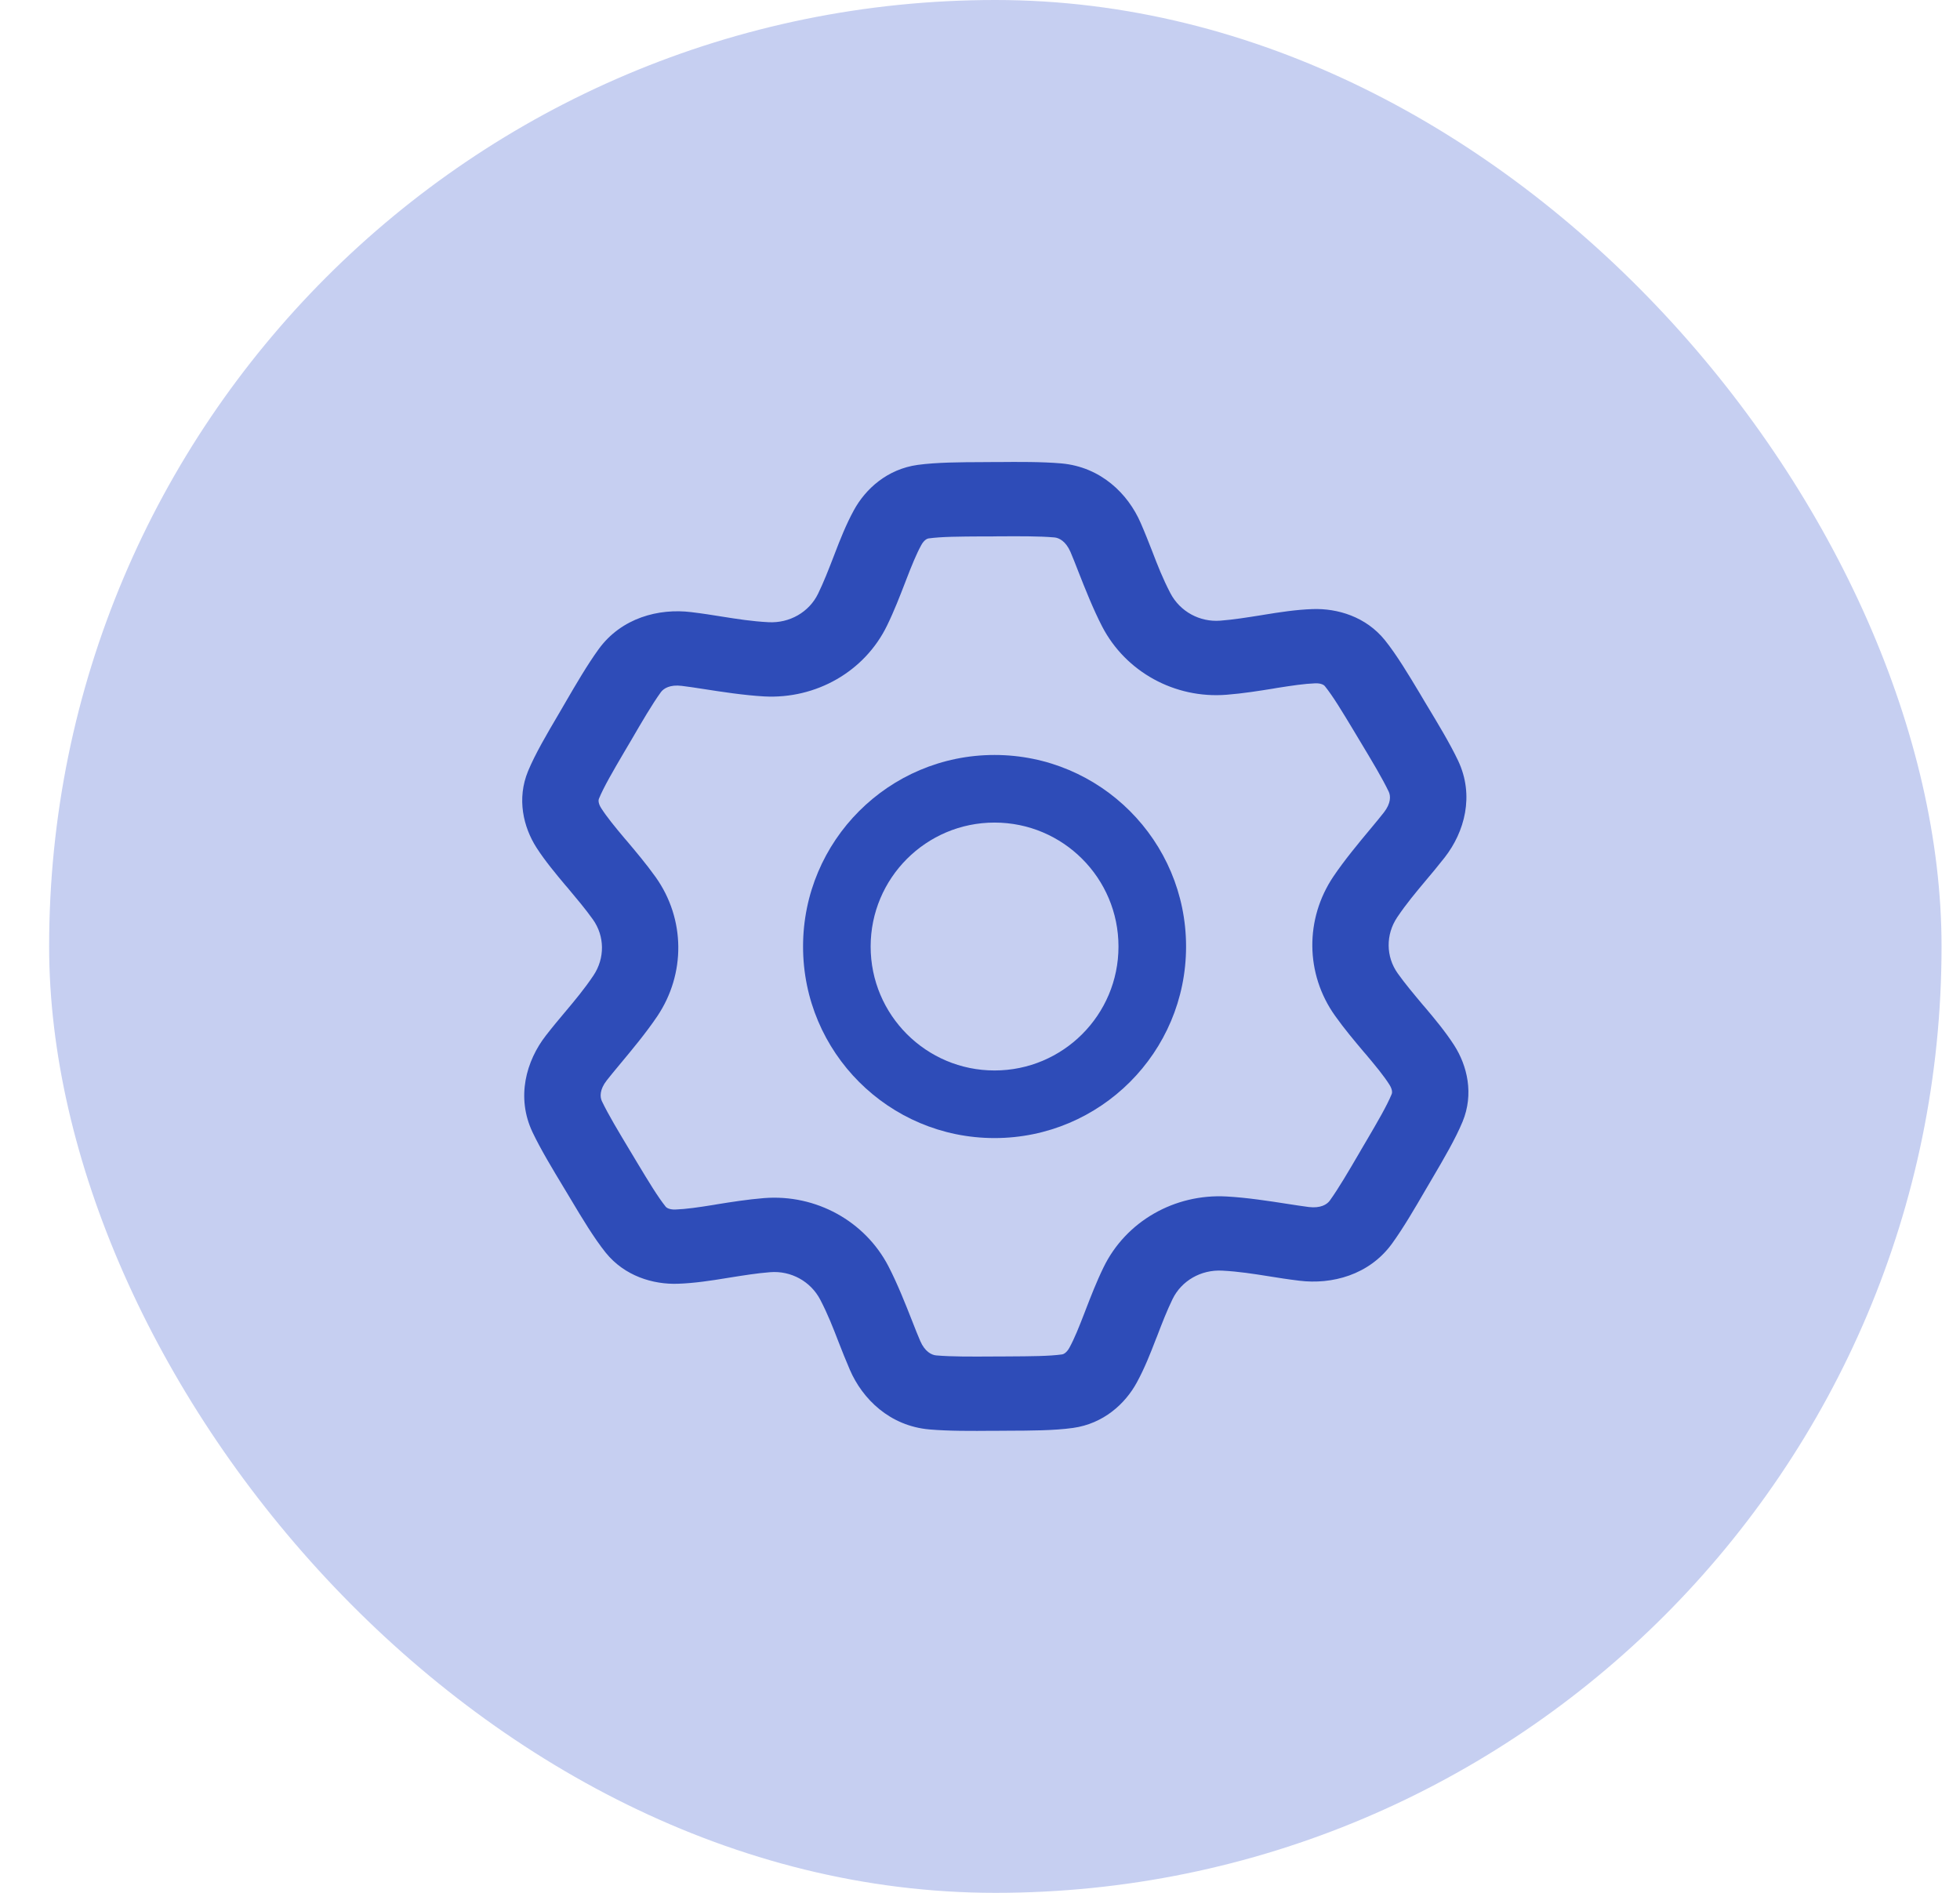 <svg xmlns="http://www.w3.org/2000/svg" width="29" height="28" viewBox="0 0 29 28" fill="none"><rect x="0.727" width="28" height="28" rx="14" fill="#C6CFF1"></rect><path fill-rule="evenodd" clip-rule="evenodd" d="M11.882 14.002C11.882 12.437 13.15 11.168 14.715 11.168C16.28 11.168 17.549 12.437 17.549 14.002C17.549 15.567 16.28 16.835 14.715 16.835C13.15 16.835 11.882 15.567 11.882 14.002ZM12.882 14.002C12.882 12.989 13.703 12.168 14.715 12.168C15.728 12.168 16.549 12.989 16.549 14.002C16.549 15.014 15.728 15.835 14.715 15.835C13.703 15.835 12.882 15.014 12.882 14.002Z" fill="#2E4CB8"></path><path fill-rule="evenodd" clip-rule="evenodd" d="M14.757 6.835C15.069 6.832 15.416 6.83 15.703 6.855C16.288 6.907 16.691 7.304 16.878 7.737C16.943 7.886 16.996 8.022 17.047 8.152C17.128 8.363 17.204 8.558 17.316 8.773C17.458 9.046 17.751 9.206 18.058 9.181C18.254 9.166 18.449 9.134 18.665 9.1C18.679 9.097 18.693 9.095 18.707 9.093C18.927 9.057 19.178 9.018 19.421 9.01C19.79 8.997 20.211 9.123 20.491 9.47C20.664 9.685 20.845 9.987 21.006 10.255C21.03 10.296 21.054 10.336 21.077 10.375C21.091 10.397 21.104 10.42 21.118 10.443C21.276 10.705 21.452 10.996 21.573 11.25C21.82 11.77 21.668 12.308 21.377 12.682C21.276 12.811 21.181 12.924 21.091 13.031C20.945 13.206 20.809 13.367 20.673 13.569C20.501 13.825 20.505 14.152 20.68 14.398C20.792 14.555 20.918 14.704 21.056 14.869C21.066 14.879 21.075 14.89 21.084 14.901C21.226 15.069 21.386 15.261 21.515 15.461C21.711 15.766 21.809 16.184 21.64 16.593C21.535 16.847 21.357 17.15 21.199 17.419C21.175 17.46 21.151 17.5 21.128 17.54C21.115 17.562 21.102 17.585 21.088 17.608C20.934 17.873 20.763 18.166 20.597 18.395C20.258 18.863 19.703 19.004 19.225 18.945C19.059 18.925 18.912 18.902 18.771 18.879C18.543 18.843 18.331 18.809 18.084 18.796C17.769 18.779 17.481 18.946 17.349 19.217C17.265 19.39 17.195 19.57 17.119 19.769C17.113 19.782 17.108 19.795 17.103 19.808C17.025 20.012 16.934 20.243 16.82 20.451C16.647 20.769 16.324 21.061 15.875 21.123C15.598 21.162 15.239 21.163 14.92 21.164C14.871 21.164 14.824 21.164 14.777 21.165C14.751 21.165 14.724 21.165 14.697 21.165C14.384 21.168 14.037 21.17 13.75 21.145C13.165 21.093 12.762 20.696 12.575 20.264C12.51 20.114 12.457 19.978 12.406 19.848C12.325 19.638 12.249 19.442 12.137 19.227C11.995 18.954 11.702 18.794 11.395 18.819C11.2 18.834 11.004 18.866 10.789 18.9C10.774 18.903 10.76 18.905 10.746 18.907C10.526 18.943 10.275 18.982 10.032 18.99C9.663 19.003 9.242 18.877 8.962 18.53C8.789 18.315 8.608 18.013 8.448 17.745C8.423 17.704 8.399 17.664 8.376 17.625C8.362 17.603 8.349 17.58 8.335 17.557C8.177 17.295 8.001 17.004 7.88 16.75C7.633 16.23 7.786 15.692 8.077 15.318C8.177 15.189 8.272 15.076 8.362 14.969C8.509 14.794 8.644 14.633 8.78 14.431C8.952 14.175 8.948 13.848 8.773 13.602C8.661 13.445 8.535 13.296 8.397 13.131C8.388 13.121 8.378 13.11 8.369 13.099C8.228 12.931 8.067 12.739 7.938 12.539C7.743 12.234 7.644 11.816 7.813 11.407C7.918 11.153 8.096 10.851 8.255 10.581C8.279 10.54 8.302 10.5 8.325 10.461C8.338 10.438 8.351 10.415 8.365 10.392C8.519 10.127 8.69 9.834 8.856 9.605C9.195 9.137 9.75 8.996 10.228 9.055C10.394 9.075 10.541 9.098 10.682 9.121C10.911 9.157 11.122 9.191 11.37 9.204C11.684 9.221 11.972 9.054 12.104 8.783C12.188 8.61 12.258 8.43 12.335 8.231C12.34 8.218 12.345 8.205 12.35 8.192C12.428 7.988 12.519 7.757 12.633 7.549C12.806 7.231 13.129 6.939 13.578 6.877C13.855 6.839 14.214 6.837 14.534 6.836C14.582 6.836 14.629 6.836 14.676 6.835C14.702 6.835 14.729 6.835 14.757 6.835ZM14.747 7.934C14.726 7.934 14.705 7.934 14.683 7.935C14.632 7.935 14.582 7.935 14.533 7.935C14.199 7.937 13.931 7.938 13.737 7.965C13.724 7.967 13.675 7.982 13.63 8.065C13.556 8.201 13.489 8.367 13.407 8.579C13.401 8.594 13.395 8.61 13.389 8.626C13.315 8.817 13.23 9.038 13.125 9.253C12.794 9.935 12.073 10.343 11.307 10.302C11.009 10.285 10.677 10.234 10.408 10.192C10.285 10.173 10.175 10.156 10.088 10.146C9.914 10.124 9.82 10.183 9.779 10.238C9.647 10.421 9.503 10.668 9.339 10.95C9.328 10.967 9.318 10.986 9.307 11.004C9.282 11.047 9.257 11.09 9.232 11.131C9.067 11.413 8.934 11.64 8.861 11.817C8.856 11.828 8.845 11.877 8.896 11.956C8.981 12.088 9.095 12.227 9.242 12.402C9.253 12.414 9.264 12.427 9.275 12.44C9.408 12.598 9.562 12.78 9.702 12.976C10.142 13.596 10.145 14.408 9.725 15.033C9.562 15.275 9.35 15.53 9.179 15.735C9.1 15.83 9.03 15.914 8.977 15.982C8.871 16.118 8.876 16.227 8.905 16.288C9.002 16.491 9.15 16.736 9.318 17.016C9.329 17.033 9.339 17.051 9.35 17.069C9.376 17.113 9.402 17.155 9.426 17.196C9.595 17.476 9.73 17.701 9.851 17.852C9.859 17.861 9.896 17.895 9.993 17.892C10.152 17.886 10.333 17.86 10.562 17.823C10.579 17.82 10.596 17.817 10.613 17.814C10.819 17.781 11.059 17.743 11.303 17.723C12.075 17.662 12.799 18.065 13.145 18.731C13.279 18.99 13.4 19.296 13.497 19.543C13.542 19.657 13.581 19.758 13.616 19.837C13.684 19.994 13.783 20.044 13.852 20.05C14.081 20.07 14.373 20.068 14.706 20.066C14.727 20.066 14.748 20.066 14.77 20.066C14.821 20.065 14.872 20.065 14.921 20.065C15.254 20.063 15.522 20.062 15.716 20.035C15.729 20.033 15.778 20.018 15.823 19.936C15.898 19.799 15.964 19.633 16.046 19.421C16.052 19.406 16.058 19.39 16.064 19.374C16.138 19.183 16.223 18.962 16.328 18.747C16.659 18.066 17.38 17.657 18.146 17.699C18.444 17.715 18.776 17.766 19.045 17.808C19.168 17.827 19.278 17.844 19.365 17.855C19.54 17.876 19.633 17.817 19.674 17.762C19.806 17.579 19.95 17.332 20.115 17.05C20.125 17.032 20.136 17.015 20.146 16.996C20.172 16.953 20.197 16.91 20.221 16.869C20.386 16.587 20.519 16.36 20.592 16.183C20.597 16.172 20.608 16.123 20.557 16.044C20.473 15.912 20.358 15.773 20.211 15.598C20.2 15.586 20.189 15.573 20.178 15.56C20.045 15.402 19.891 15.22 19.752 15.024C19.311 14.404 19.308 13.592 19.728 12.967C19.891 12.725 20.103 12.47 20.274 12.265C20.353 12.17 20.423 12.086 20.476 12.018C20.582 11.882 20.577 11.774 20.548 11.712C20.451 11.509 20.303 11.264 20.135 10.984C20.125 10.967 20.114 10.949 20.103 10.931C20.077 10.887 20.051 10.845 20.027 10.804C19.858 10.524 19.723 10.299 19.602 10.149C19.594 10.139 19.557 10.105 19.46 10.108C19.301 10.114 19.12 10.141 18.891 10.177C18.874 10.18 18.857 10.183 18.84 10.186C18.634 10.219 18.394 10.258 18.15 10.277C17.378 10.339 16.654 9.935 16.308 9.269C16.174 9.01 16.053 8.704 15.956 8.457C15.912 8.344 15.872 8.242 15.838 8.163C15.769 8.006 15.67 7.956 15.601 7.95C15.372 7.93 15.08 7.932 14.747 7.934Z" fill="#2E4CB8"></path></svg>